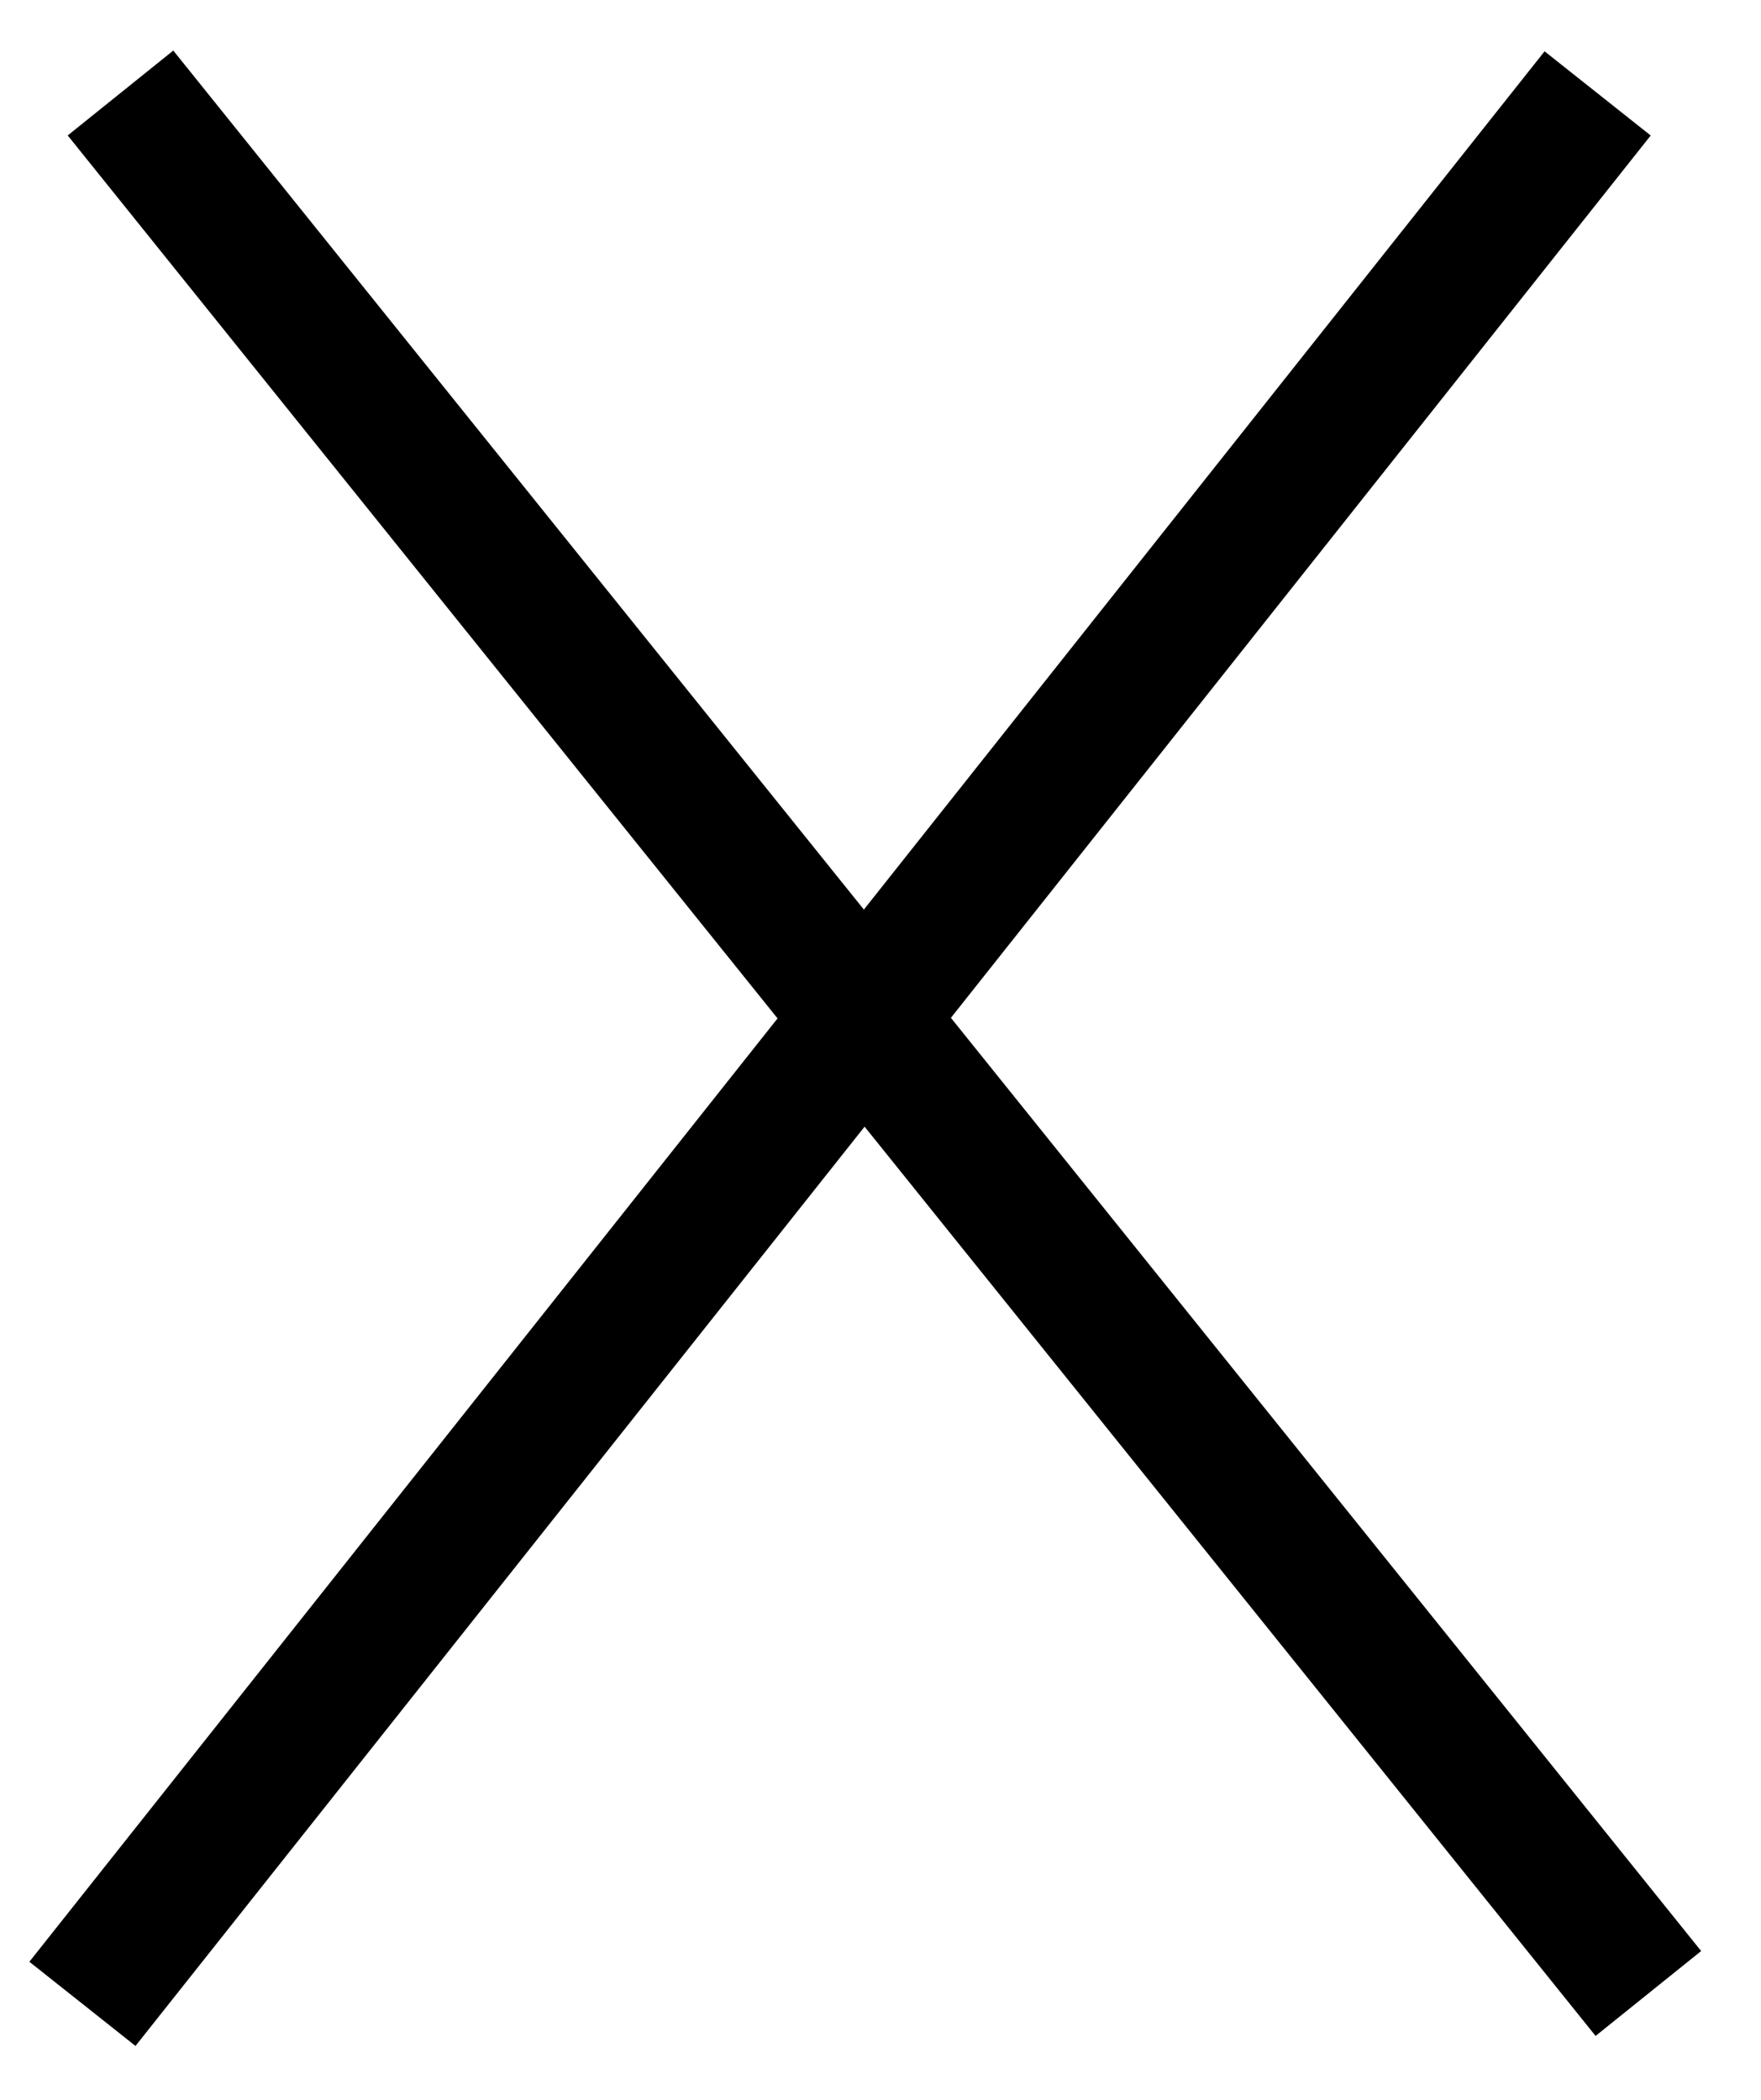 <?xml version="1.0" encoding="UTF-8"?> <svg xmlns="http://www.w3.org/2000/svg" width="26" height="31" viewBox="0 0 26 31" fill="none"><line x1="1.217" y1="29.583" x2="23.588" y2="1.379" stroke="black" stroke-width="2"></line><line x1="1.779" y1="1.373" x2="24.337" y2="29.43" stroke="black" stroke-width="2"></line></svg> 